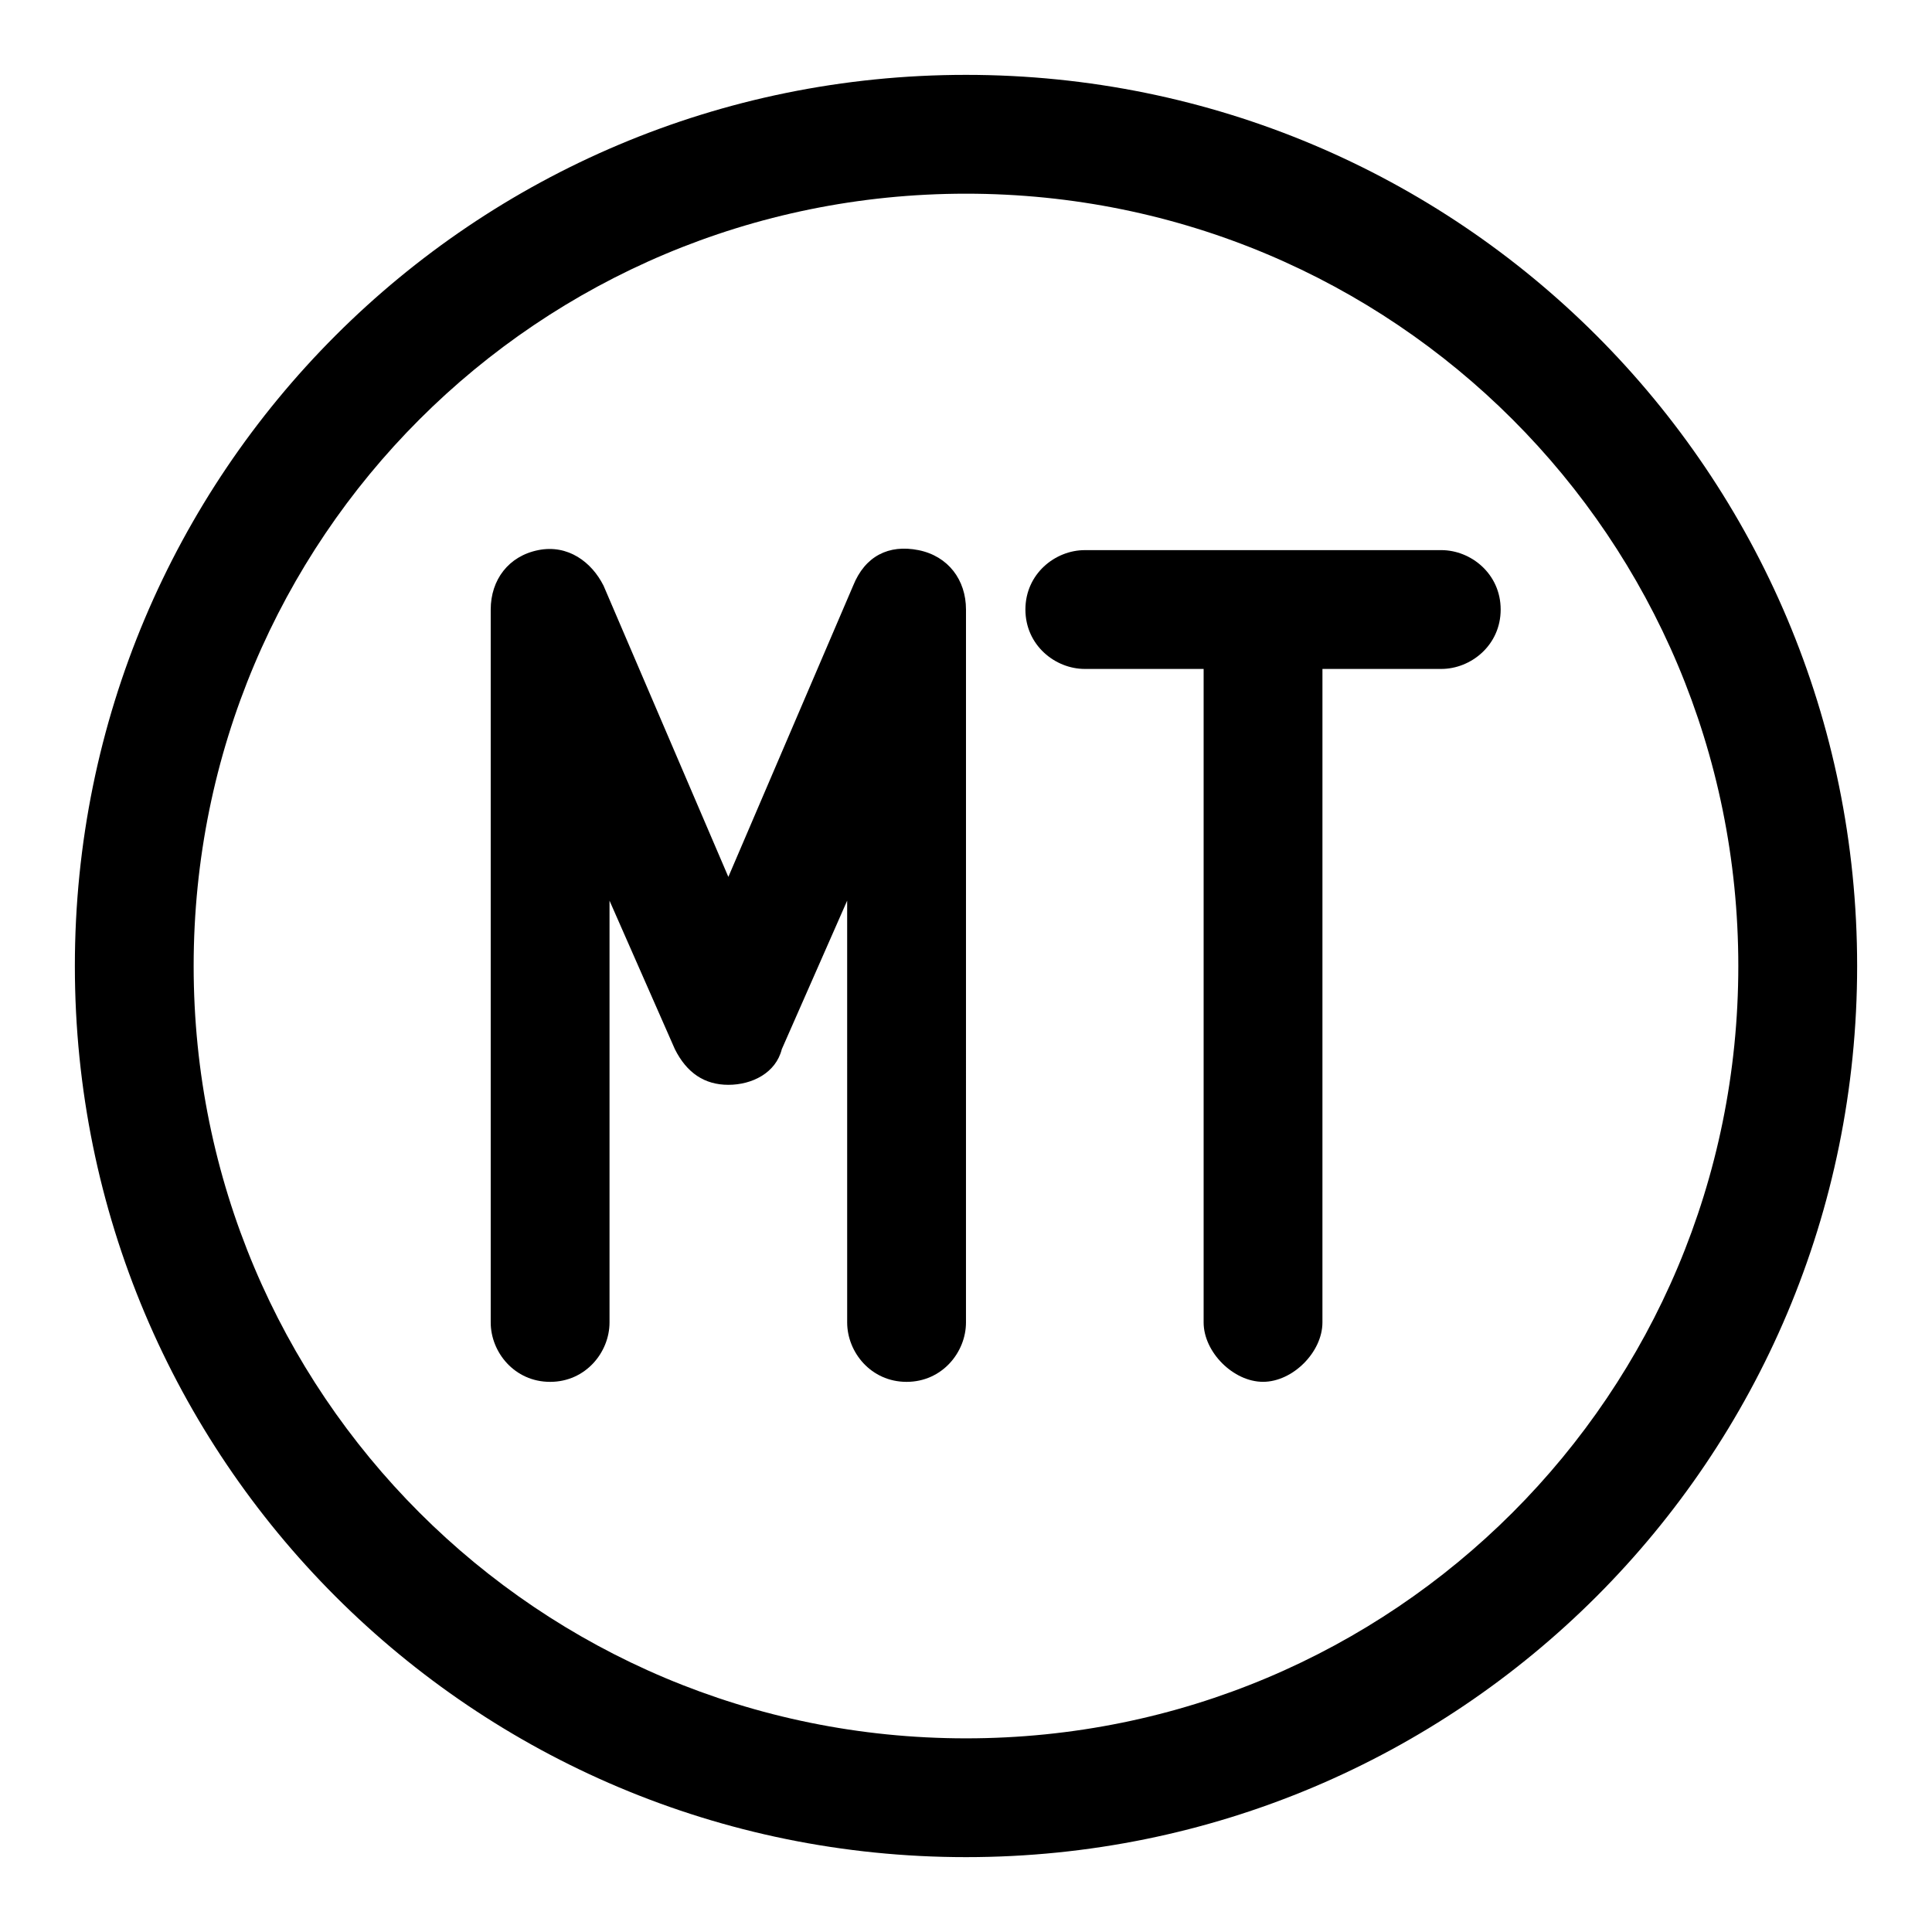 <?xml version="1.0" encoding="UTF-8"?>
<!-- Uploaded to: SVG Find, www.svgrepo.com, Generator: SVG Find Mixer Tools -->
<svg fill="#000000" width="800px" height="800px" version="1.1" viewBox="144 144 512 512" xmlns="http://www.w3.org/2000/svg">
 <g>
  <path d="m387.4 289.79c-7.871-1.574-14.168 1.574-17.32 9.445l-33.059 77.148-33.062-77.145c-3.148-6.301-9.449-11.023-17.32-9.449-7.871 1.574-12.594 7.875-12.594 15.746v188.93c0 7.871 6.297 15.742 15.742 15.742 9.445 0 15.742-7.871 15.742-15.742v-111.78l17.32 39.359c3.148 6.297 7.871 9.445 14.168 9.445s12.594-3.148 14.168-9.445l17.32-39.359 0.004 111.78c0 7.871 6.297 15.742 15.742 15.742 9.445 0 15.742-7.871 15.742-15.742l0.004-188.93c0-7.871-4.727-14.172-12.598-15.746z"/>
  <path d="m525.95 289.79h-94.465c-7.871 0-15.742 6.297-15.742 15.742s7.871 15.742 15.742 15.742h31.488v173.18c0 7.871 7.871 15.742 15.742 15.742s15.742-7.871 15.742-15.742l0.004-173.18h31.488c7.871 0 15.742-6.297 15.742-15.742 0.004-9.449-7.867-15.746-15.742-15.746z"/>
  <path d="m400 163.84c-130.68 0-236.16 105.49-236.16 236.16s105.48 236.16 236.16 236.16c130.68 0 236.16-105.48 236.16-236.16 0.004-130.68-105.48-236.16-236.16-236.16zm0 440.84c-113.36 0-204.68-91.316-204.68-204.67 0-113.36 91.316-204.68 204.68-204.68 113.36 0 204.67 91.316 204.67 204.67 0 113.36-91.316 204.68-204.67 204.68z"/>
 </g>
</svg>